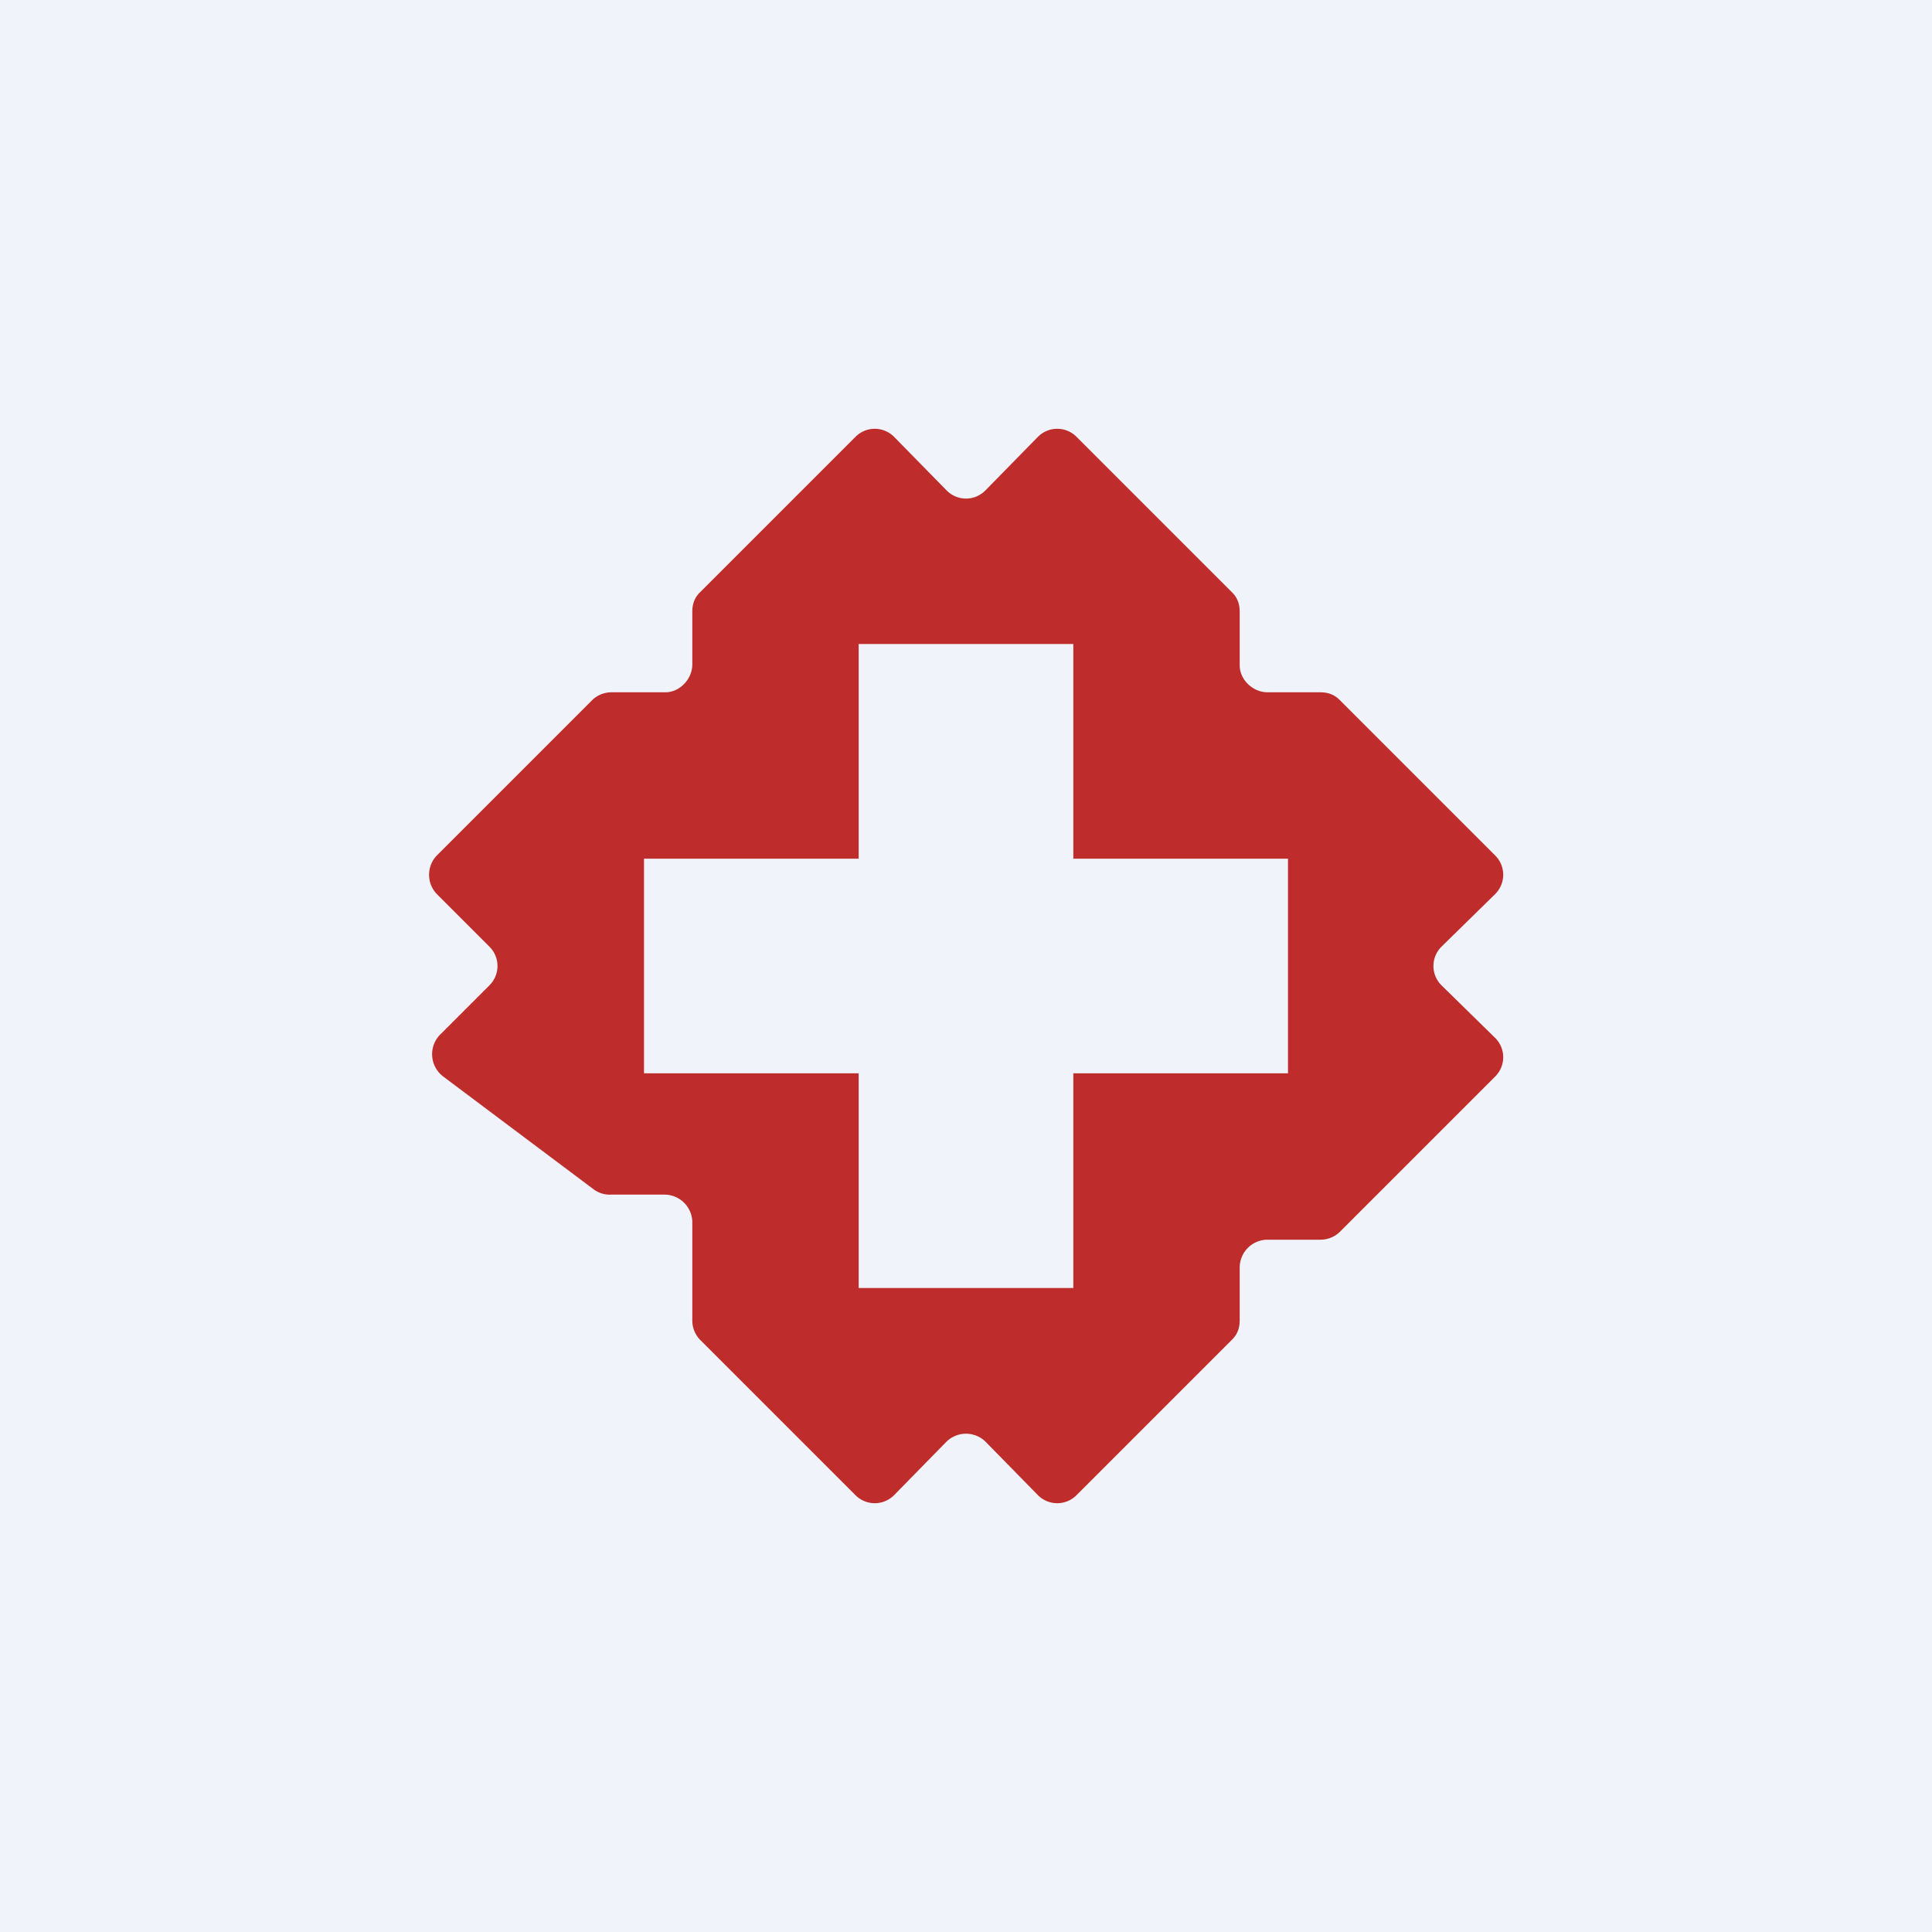 <!-- by TradingView --><svg width="18" height="18" viewBox="0 0 18 18" xmlns="http://www.w3.org/2000/svg"><path fill="#F0F3FA" d="M0 0h18v18H0z"/><path fill-rule="evenodd" d="M6.45 6.2v-.5c0-.07.02-.13.07-.18l1.45-1.45c.1-.1.26-.1.36 0l.49.5c.1.1.26.1.36 0l.49-.5c.1-.1.26-.1.36 0l1.45 1.45c.05.05.07.11.07.18v.5c0 .13.12.25.26.25h.49c.07 0 .13.02.18.07l1.45 1.45c.1.1.1.26 0 .36l-.5.49c-.1.1-.1.26 0 .36l.5.49c.1.1.1.26 0 .36l-1.45 1.45a.26.26 0 0 1-.18.07h-.5a.26.26 0 0 0-.25.26v.49c0 .07-.02.13-.07.18l-1.45 1.45c-.1.1-.26.1-.36 0l-.49-.5a.26.26 0 0 0-.36 0l-.49.5c-.1.1-.26.1-.36 0l-1.45-1.45a.26.26 0 0 1-.07-.18v-.92a.26.26 0 0 0-.26-.25h-.5a.25.25 0 0 1-.16-.05l-1.4-1.05a.26.26 0 0 1-.03-.39l.46-.46c.1-.1.1-.26 0-.36l-.49-.49a.26.26 0 0 1 0-.36l1.45-1.45a.26.26 0 0 1 .18-.07h.5c.13 0 .25-.12.25-.26ZM8 8V6h2v2h2v2h-2v2H8v-2H6V8h2Z" fill="#BE2C2B"/></svg>